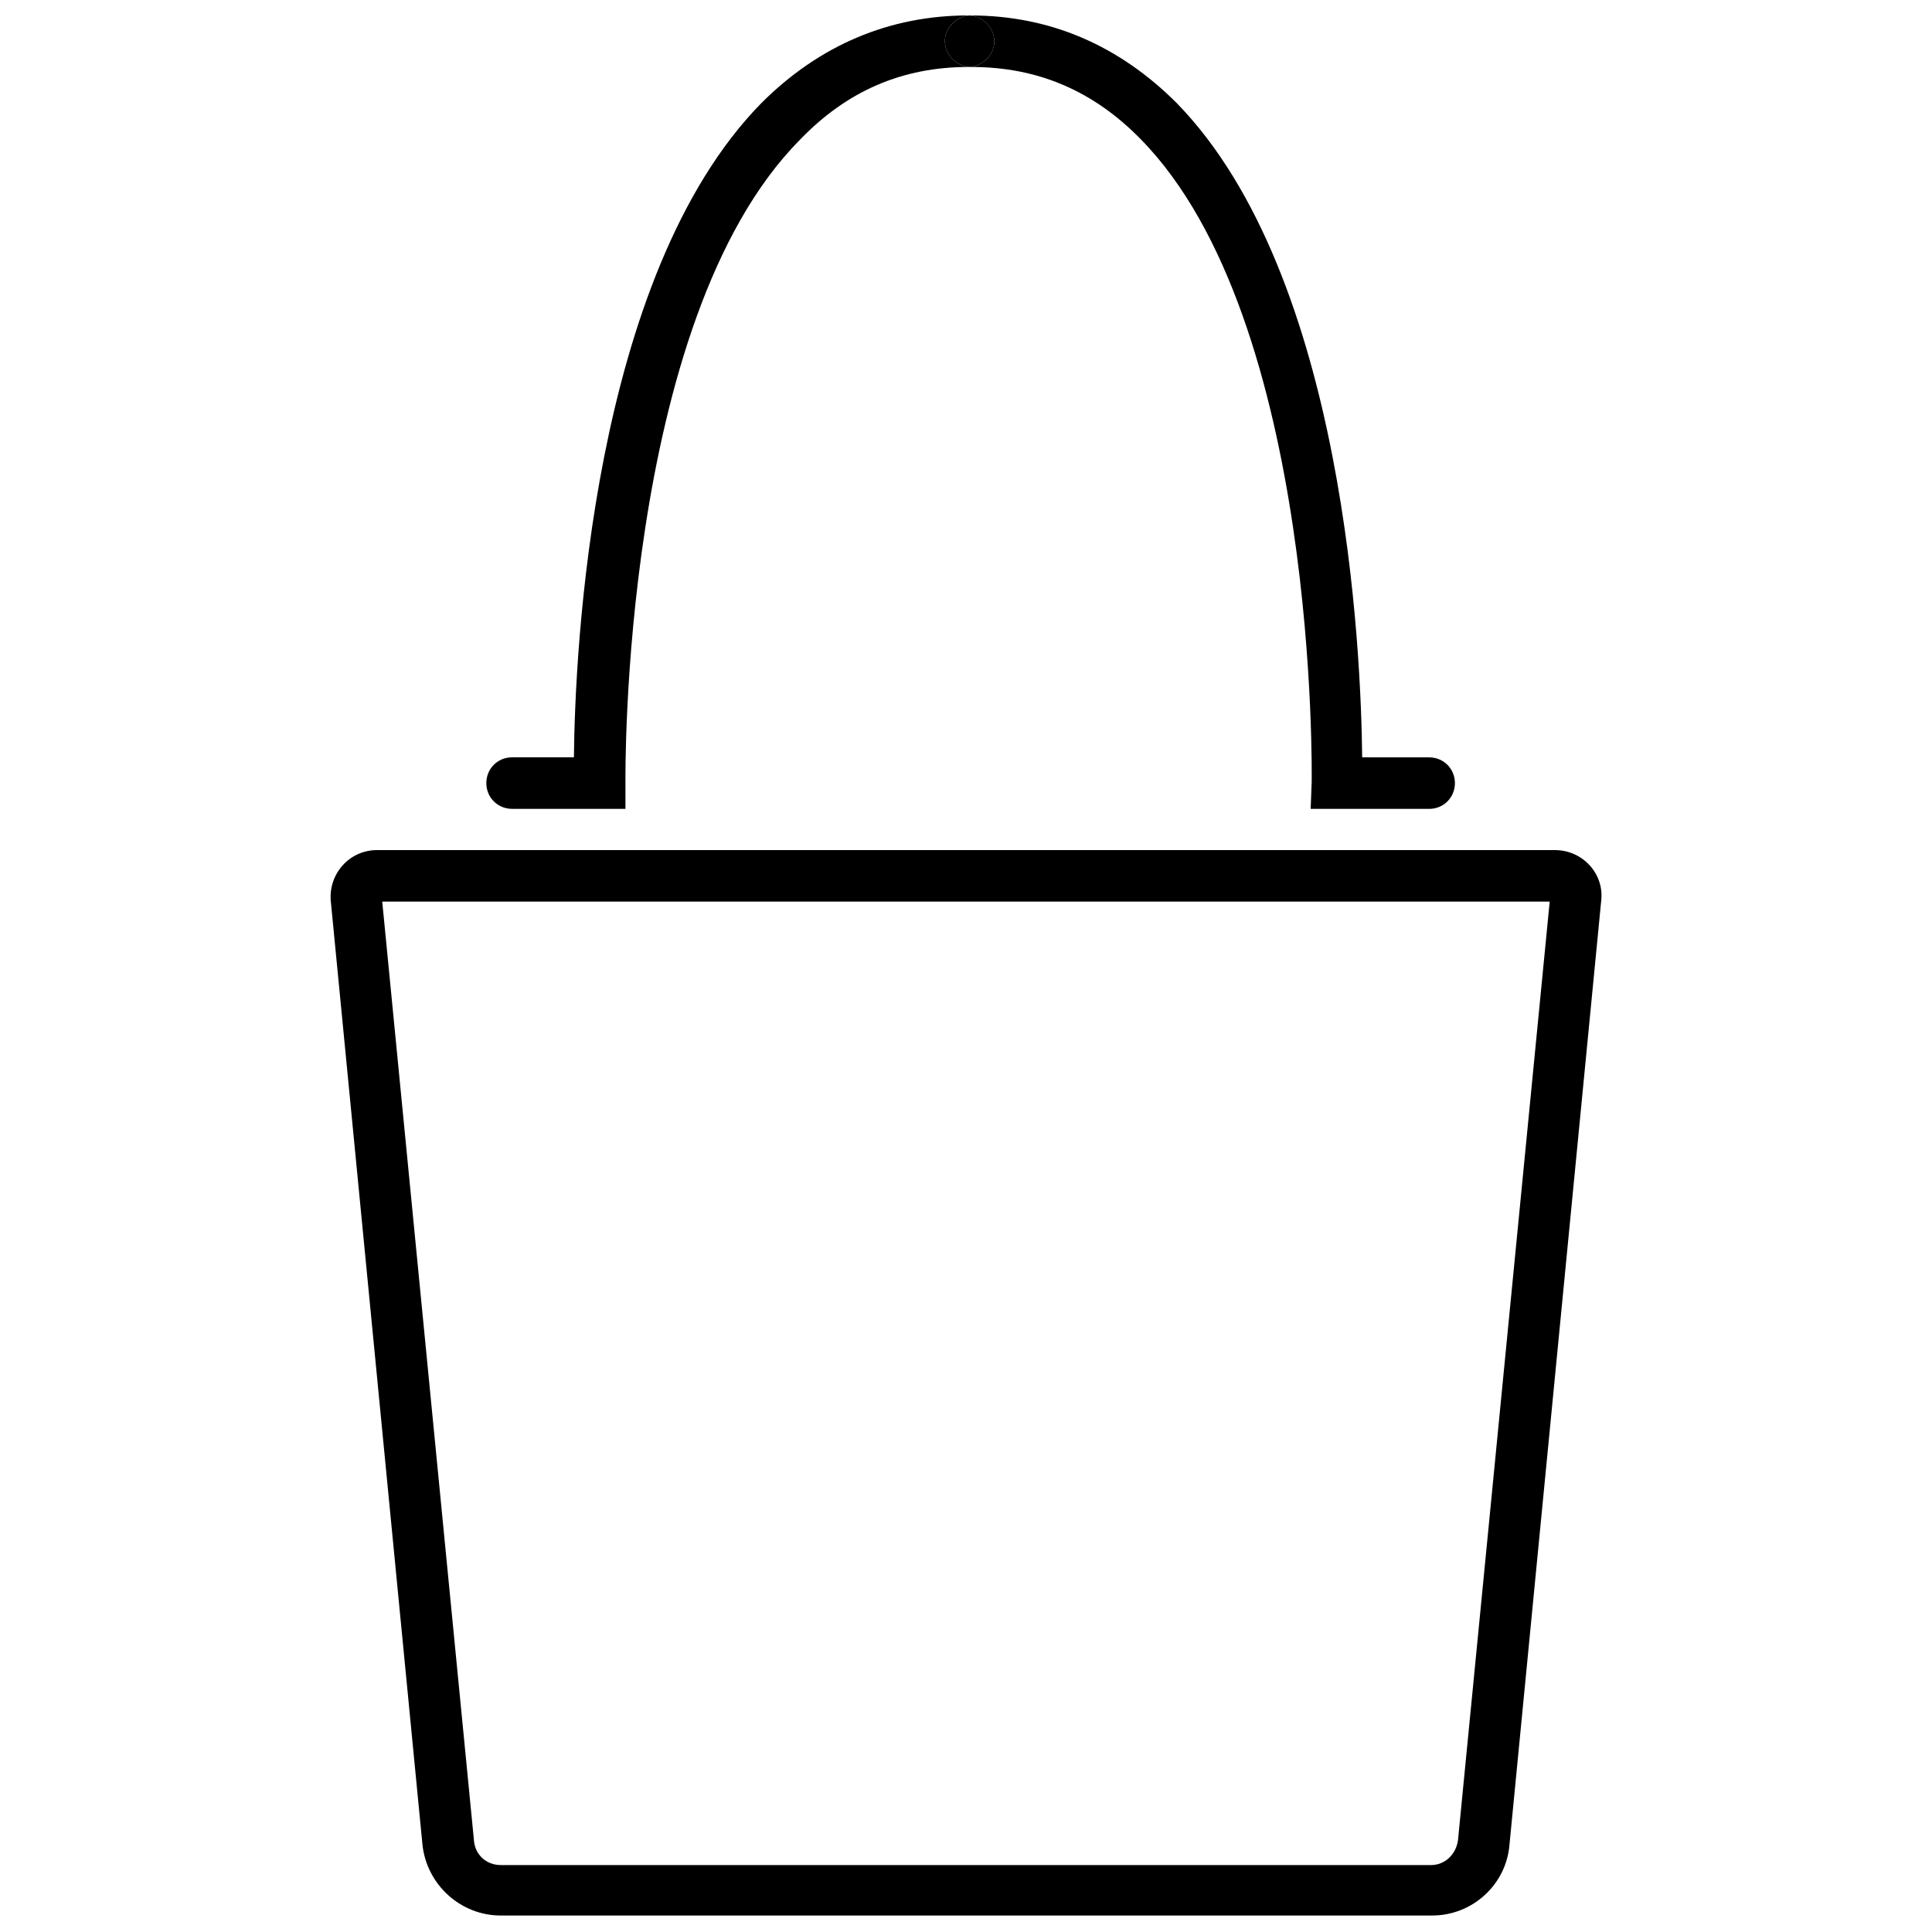 <?xml version="1.0" encoding="UTF-8"?>
<!-- The Best Svg Icon site in the world: iconSvg.co, Visit us! https://iconsvg.co -->
<svg width="800px" height="800px" version="1.1" viewBox="144 144 512 512" xmlns="http://www.w3.org/2000/svg">
 <defs>
  <clipPath id="d">
   <path d="m231 369h338v282.9h-338z"/>
  </clipPath>
  <clipPath id="c">
   <path d="m400 148.09h130v210.91h-130z"/>
  </clipPath>
  <clipPath id="b">
   <path d="m272 148.09h129v210.91h-129z"/>
  </clipPath>
  <clipPath id="a">
   <path d="m394 148.09h14v13.906h-14z"/>
  </clipPath>
 </defs>
 <g>
  <g clip-path="url(#d)">
   <path d="m556.05 369.28c7.371 0 13.105 6.281 12.289 13.379l-24.305 250.13c-0.82 10.648-9.832 18.84-20.48 18.84l-246.85 0.004c-10.648 0-19.66-8.191-20.754-18.84l-24.301-250.13c-0.547-7.102 4.914-13.383 12.289-13.383zm-25.668 262.42 24.305-248.77-309.39 0.004 24.305 248.77c0.273 3.824 3.277 6.555 7.102 6.555h246.58c3.551-0.004 6.555-2.734 7.098-6.559z"/>
  </g>
  <g clip-path="url(#c)">
   <path d="m400.95 161.75c3.551-0.273 6.555-3.277 6.555-6.828 0-3.547-3.004-6.551-6.555-6.824h0.273c21.027 0 39.32 7.918 54.613 23.211 44.781 45.875 48.879 145.82 49.152 173.4h17.75c3.824 0 6.828 3.004 6.828 6.828 0 3.82-3.004 6.824-6.828 6.824h-31.402l0.273-7.102c0-1.094 1.91-122.34-45.328-170.39-12.562-12.836-27.309-19.113-44.781-19.113h-0.551z"/>
  </g>
  <g clip-path="url(#b)">
   <path d="m394.4 154.92c0 3.551 3.004 6.555 6.555 6.828h-0.273c-17.477 0-32.223 6.281-44.781 19.387-47.52 48.059-46.152 169.03-46.152 170.39v6.828h-30.039c-3.824 0-6.828-3.004-6.828-6.828 0-3.824 3.004-6.828 6.828-6.828h16.383c0.273-27.578 4.641-127.52 49.699-173.4 15.293-15.289 33.863-23.207 54.887-23.207h0.273c-3.547 0.273-6.551 3.277-6.551 6.828z"/>
  </g>
  <g clip-path="url(#a)">
   <path d="m407.51 154.92c0 3.551-3.004 6.555-6.555 6.828-3.551-0.273-6.555-3.277-6.555-6.828 0.004-3.551 3.008-6.555 6.555-6.828 3.551 0.273 6.555 3.277 6.555 6.828z"/>
  </g>
 </g>
</svg>